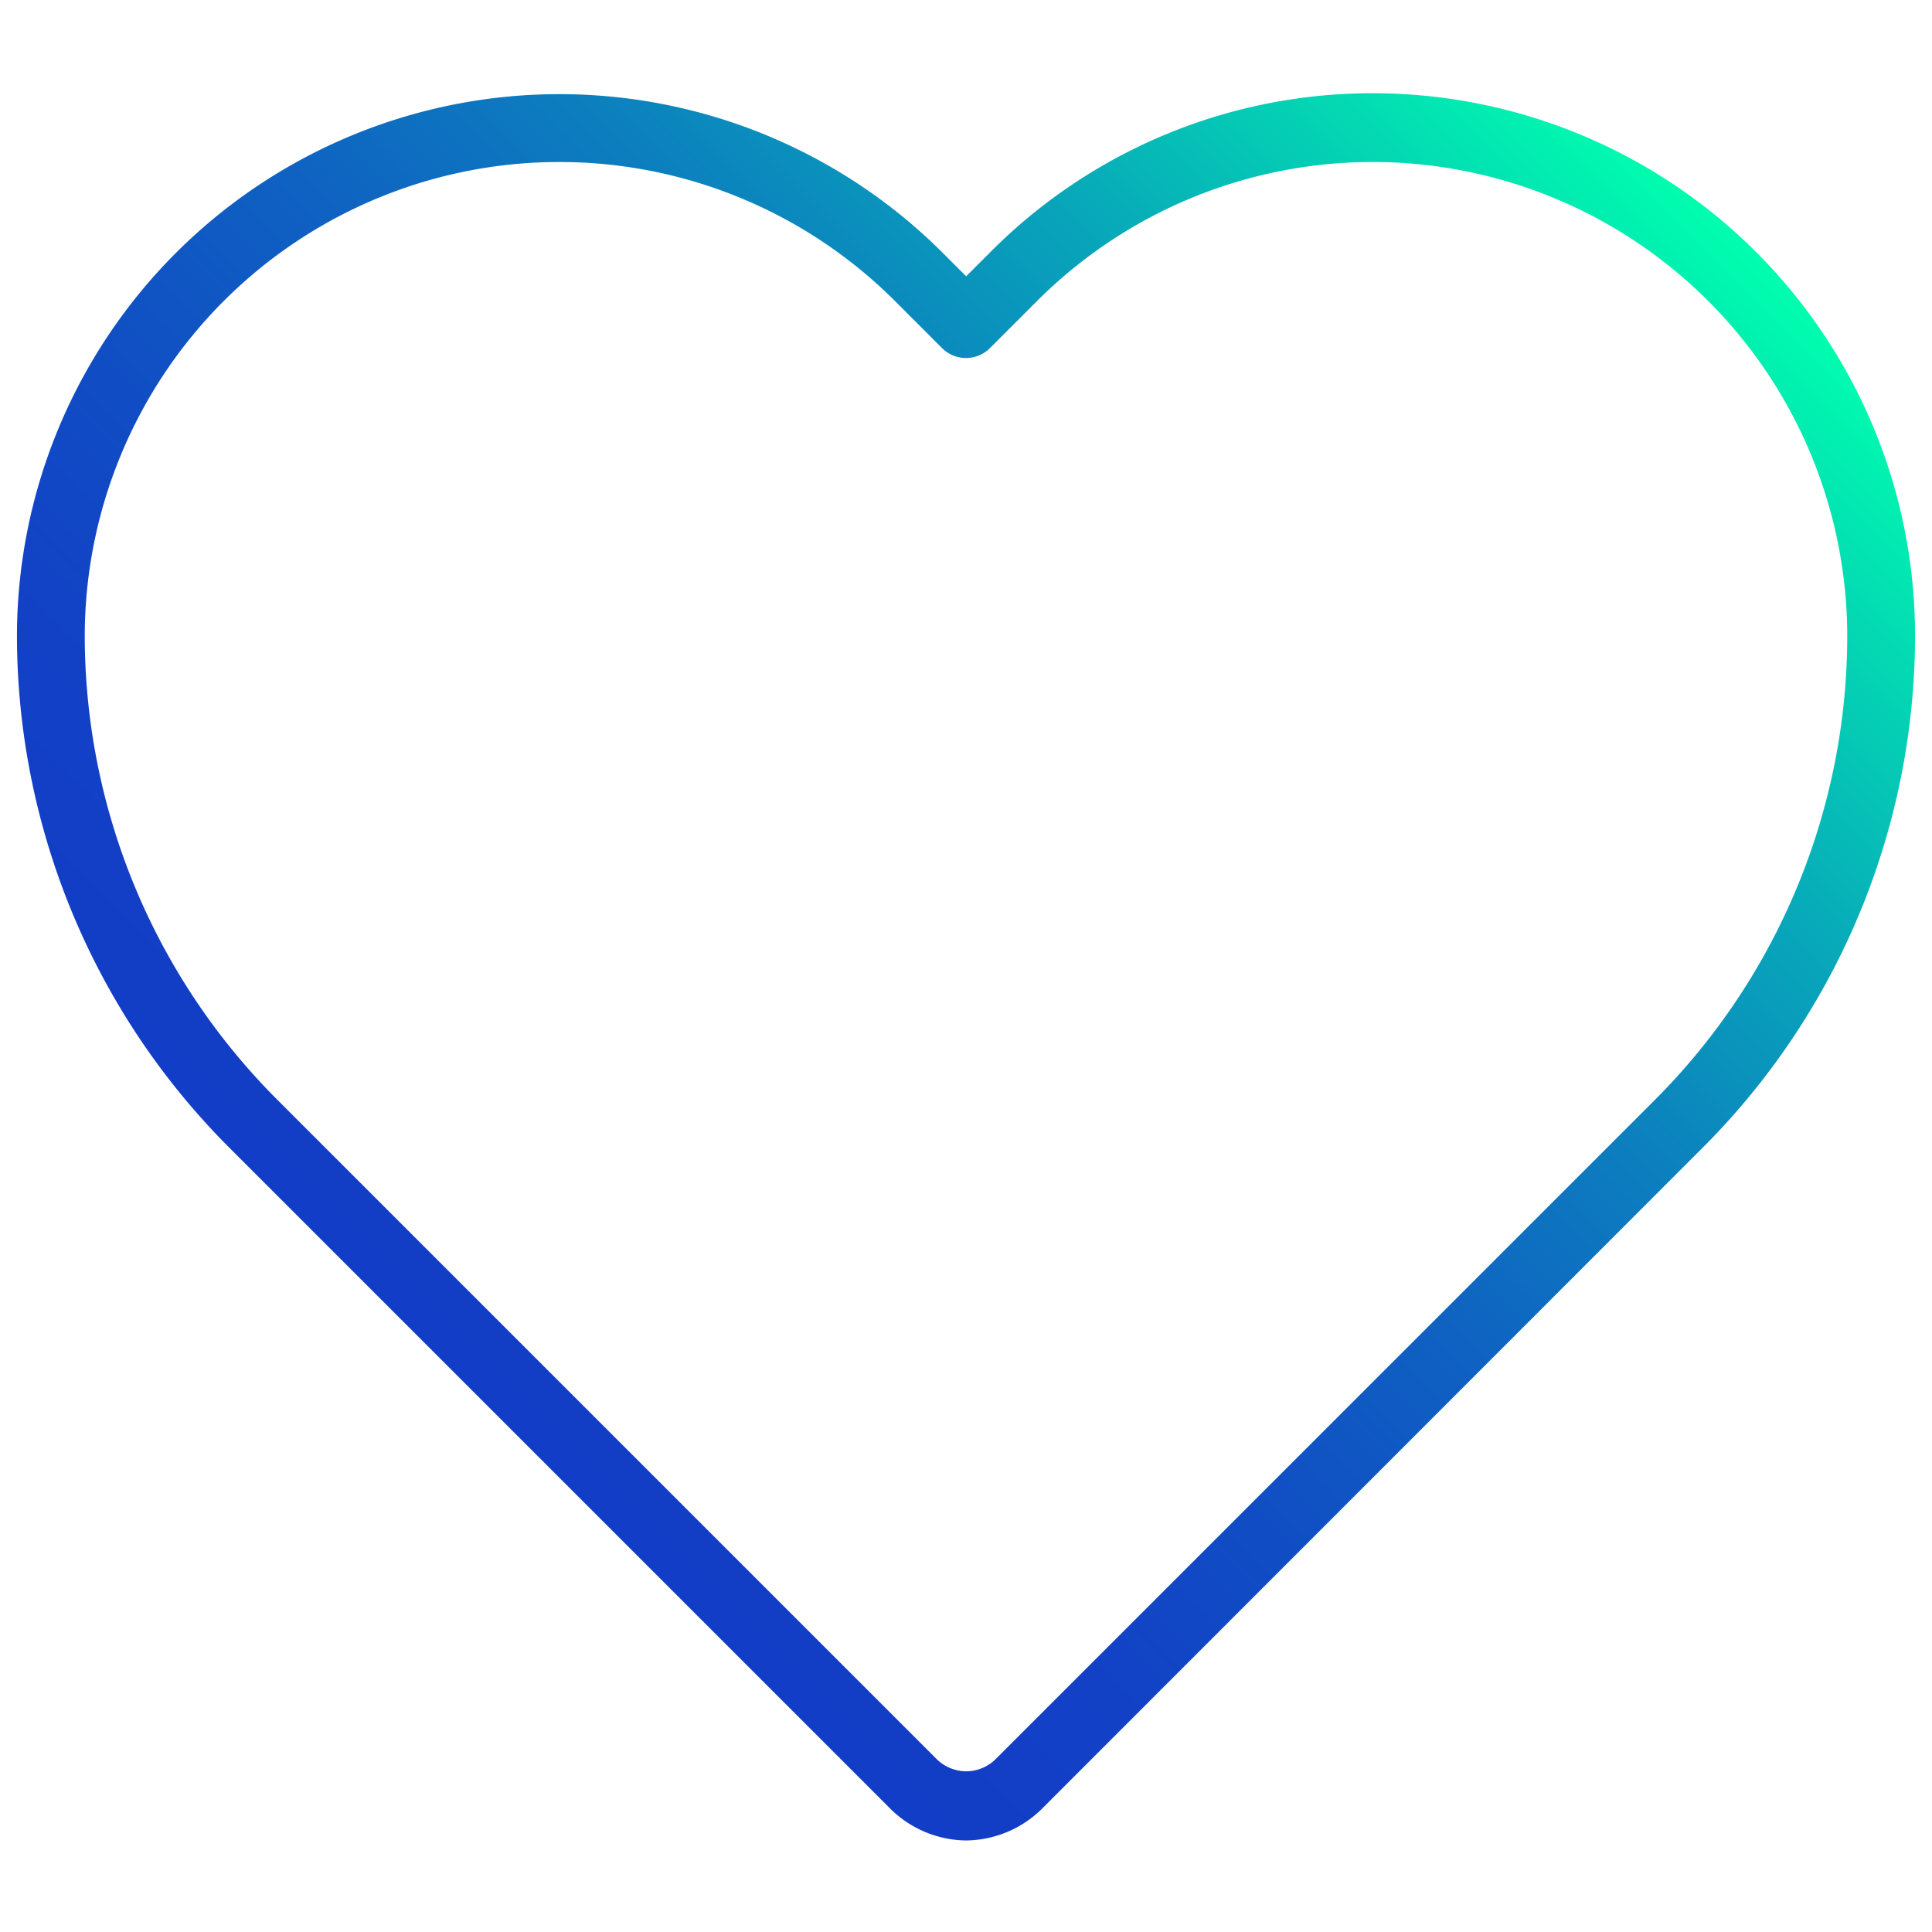 <svg xmlns="http://www.w3.org/2000/svg" xmlns:xlink="http://www.w3.org/1999/xlink" id="&#xED;tems" viewBox="0 0 56.99 56.99"><defs><style>.cls-1{fill:url(#Degradado_sin_nombre_4);}</style><linearGradient id="Degradado_sin_nombre_4" x1="10.63" y1="37.72" x2="46.36" y2="1.99" gradientUnits="userSpaceOnUse"><stop offset="0" stop-color="#123dc6"></stop><stop offset="0.14" stop-color="#1241c6"></stop><stop offset="0.28" stop-color="#104ec4"></stop><stop offset="0.43" stop-color="#0f62c2"></stop><stop offset="0.58" stop-color="#0c7fbe"></stop><stop offset="0.73" stop-color="#08a5ba"></stop><stop offset="0.87" stop-color="#04d2b4"></stop><stop offset="1" stop-color="#00ffaf"></stop></linearGradient></defs><path class="cls-1" d="M40.52,2.75a15.88,15.88,0,0,0-11.3,4.68l-.72.72-.72-.72A16,16,0,0,0,.5,18.72,21.38,21.38,0,0,0,6.77,33.86L26.2,53.29a3.23,3.23,0,0,0,2.3,1h0a3.23,3.23,0,0,0,2.3-1L50.22,33.86a21.38,21.38,0,0,0,6.27-15.14A16,16,0,0,0,40.52,2.75Zm8.29,29.7L29.38,51.88a1.24,1.24,0,0,1-.88.37h0a1.25,1.25,0,0,1-.88-.37L8.18,32.44A19.37,19.37,0,0,1,2.5,18.73,14,14,0,0,1,26.36,8.84l1.43,1.43a1,1,0,0,0,1.41,0l1.43-1.43a14,14,0,0,1,23.86,9.89A19.38,19.38,0,0,1,48.81,32.45Z"></path></svg>